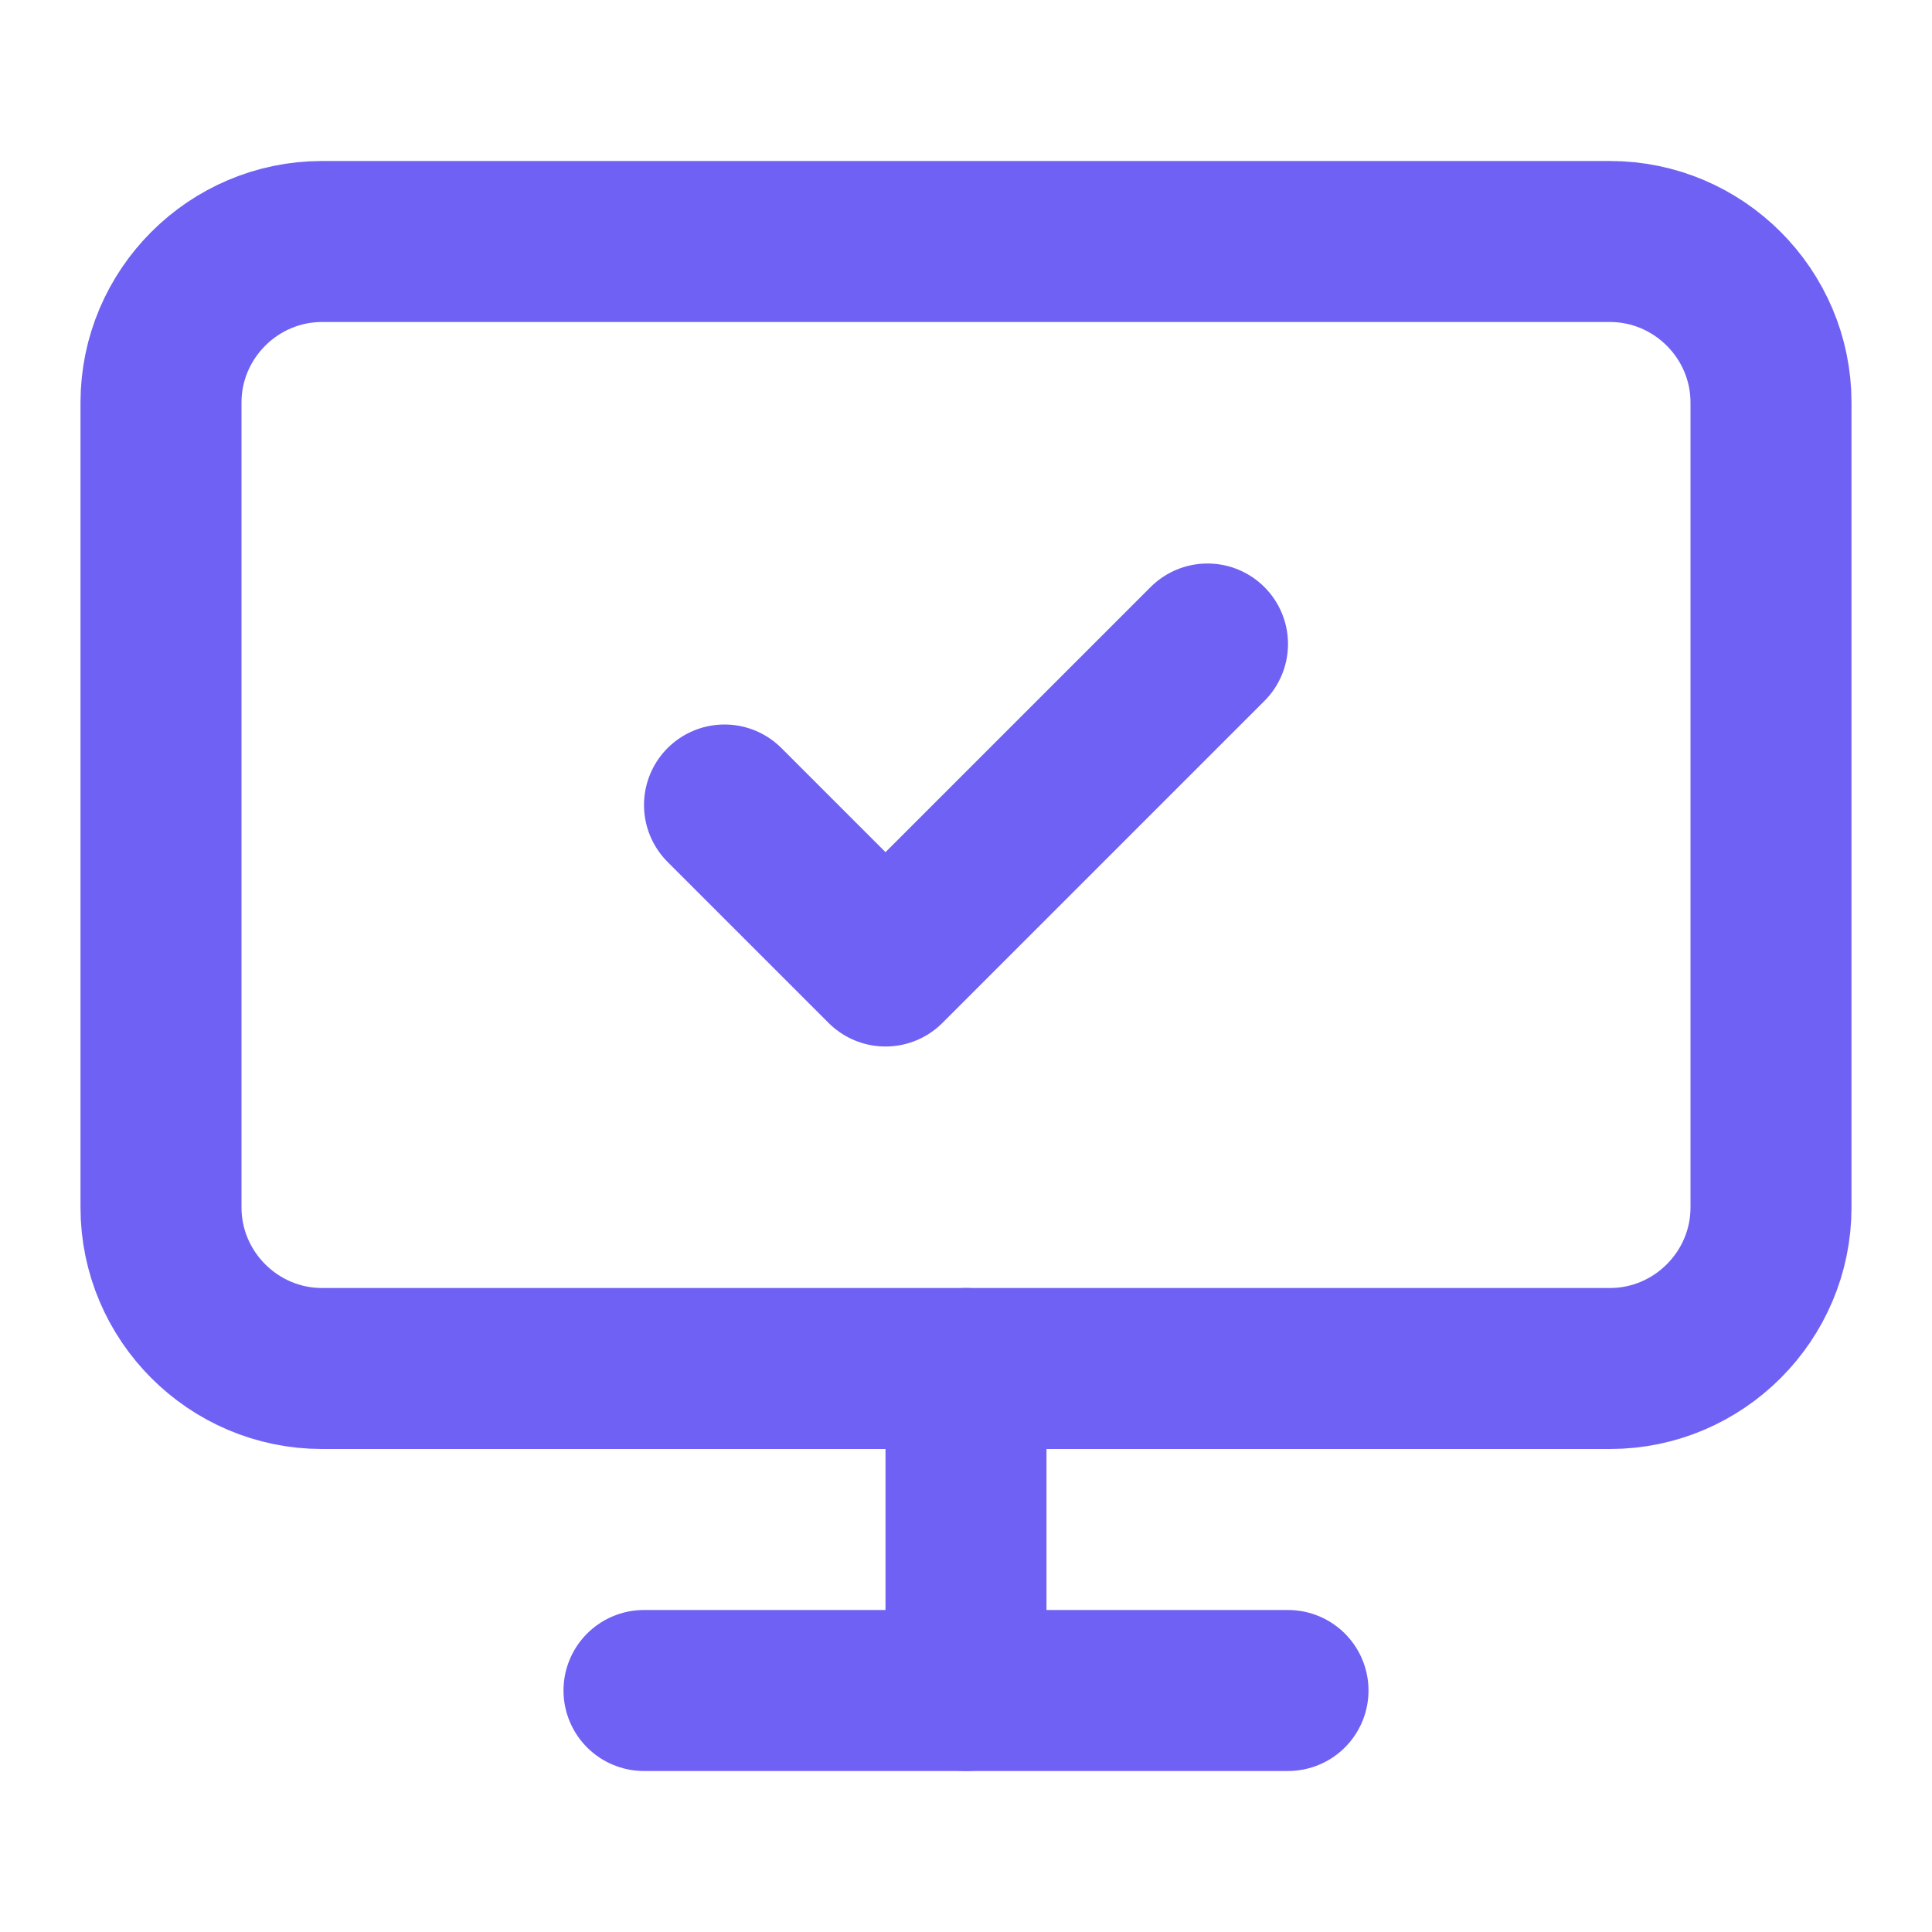 <?xml version="1.0" encoding="utf-8"?>
<!-- Generator: Adobe Illustrator 28.0.0, SVG Export Plug-In . SVG Version: 6.00 Build 0)  -->
<svg version="1.1" id="Capa_1" xmlns="http://www.w3.org/2000/svg" xmlns:xlink="http://www.w3.org/1999/xlink" x="0px" y="0px"
	 viewBox="0 0 24 24" style="enable-background:new 0 0 24 24;" xml:space="preserve">
<style type="text/css">
	.st0{fill:none;stroke:#6F61F4;stroke-width:2;stroke-linecap:round;stroke-linejoin:round;}
</style>
<path class="st0" d="M9,10l2,2l4-4"/>
<path class="st0" d="M4,3h16c1.1,0,2,0.9,2,2v10c0,1.1-0.9,2-2,2H4c-1.1,0-2-0.9-2-2V5C2,3.9,2.9,3,4,3z"/>
<path class="st0" d="M12,17v4"/>
<path class="st0" d="M8,21h8"/>
</svg>
